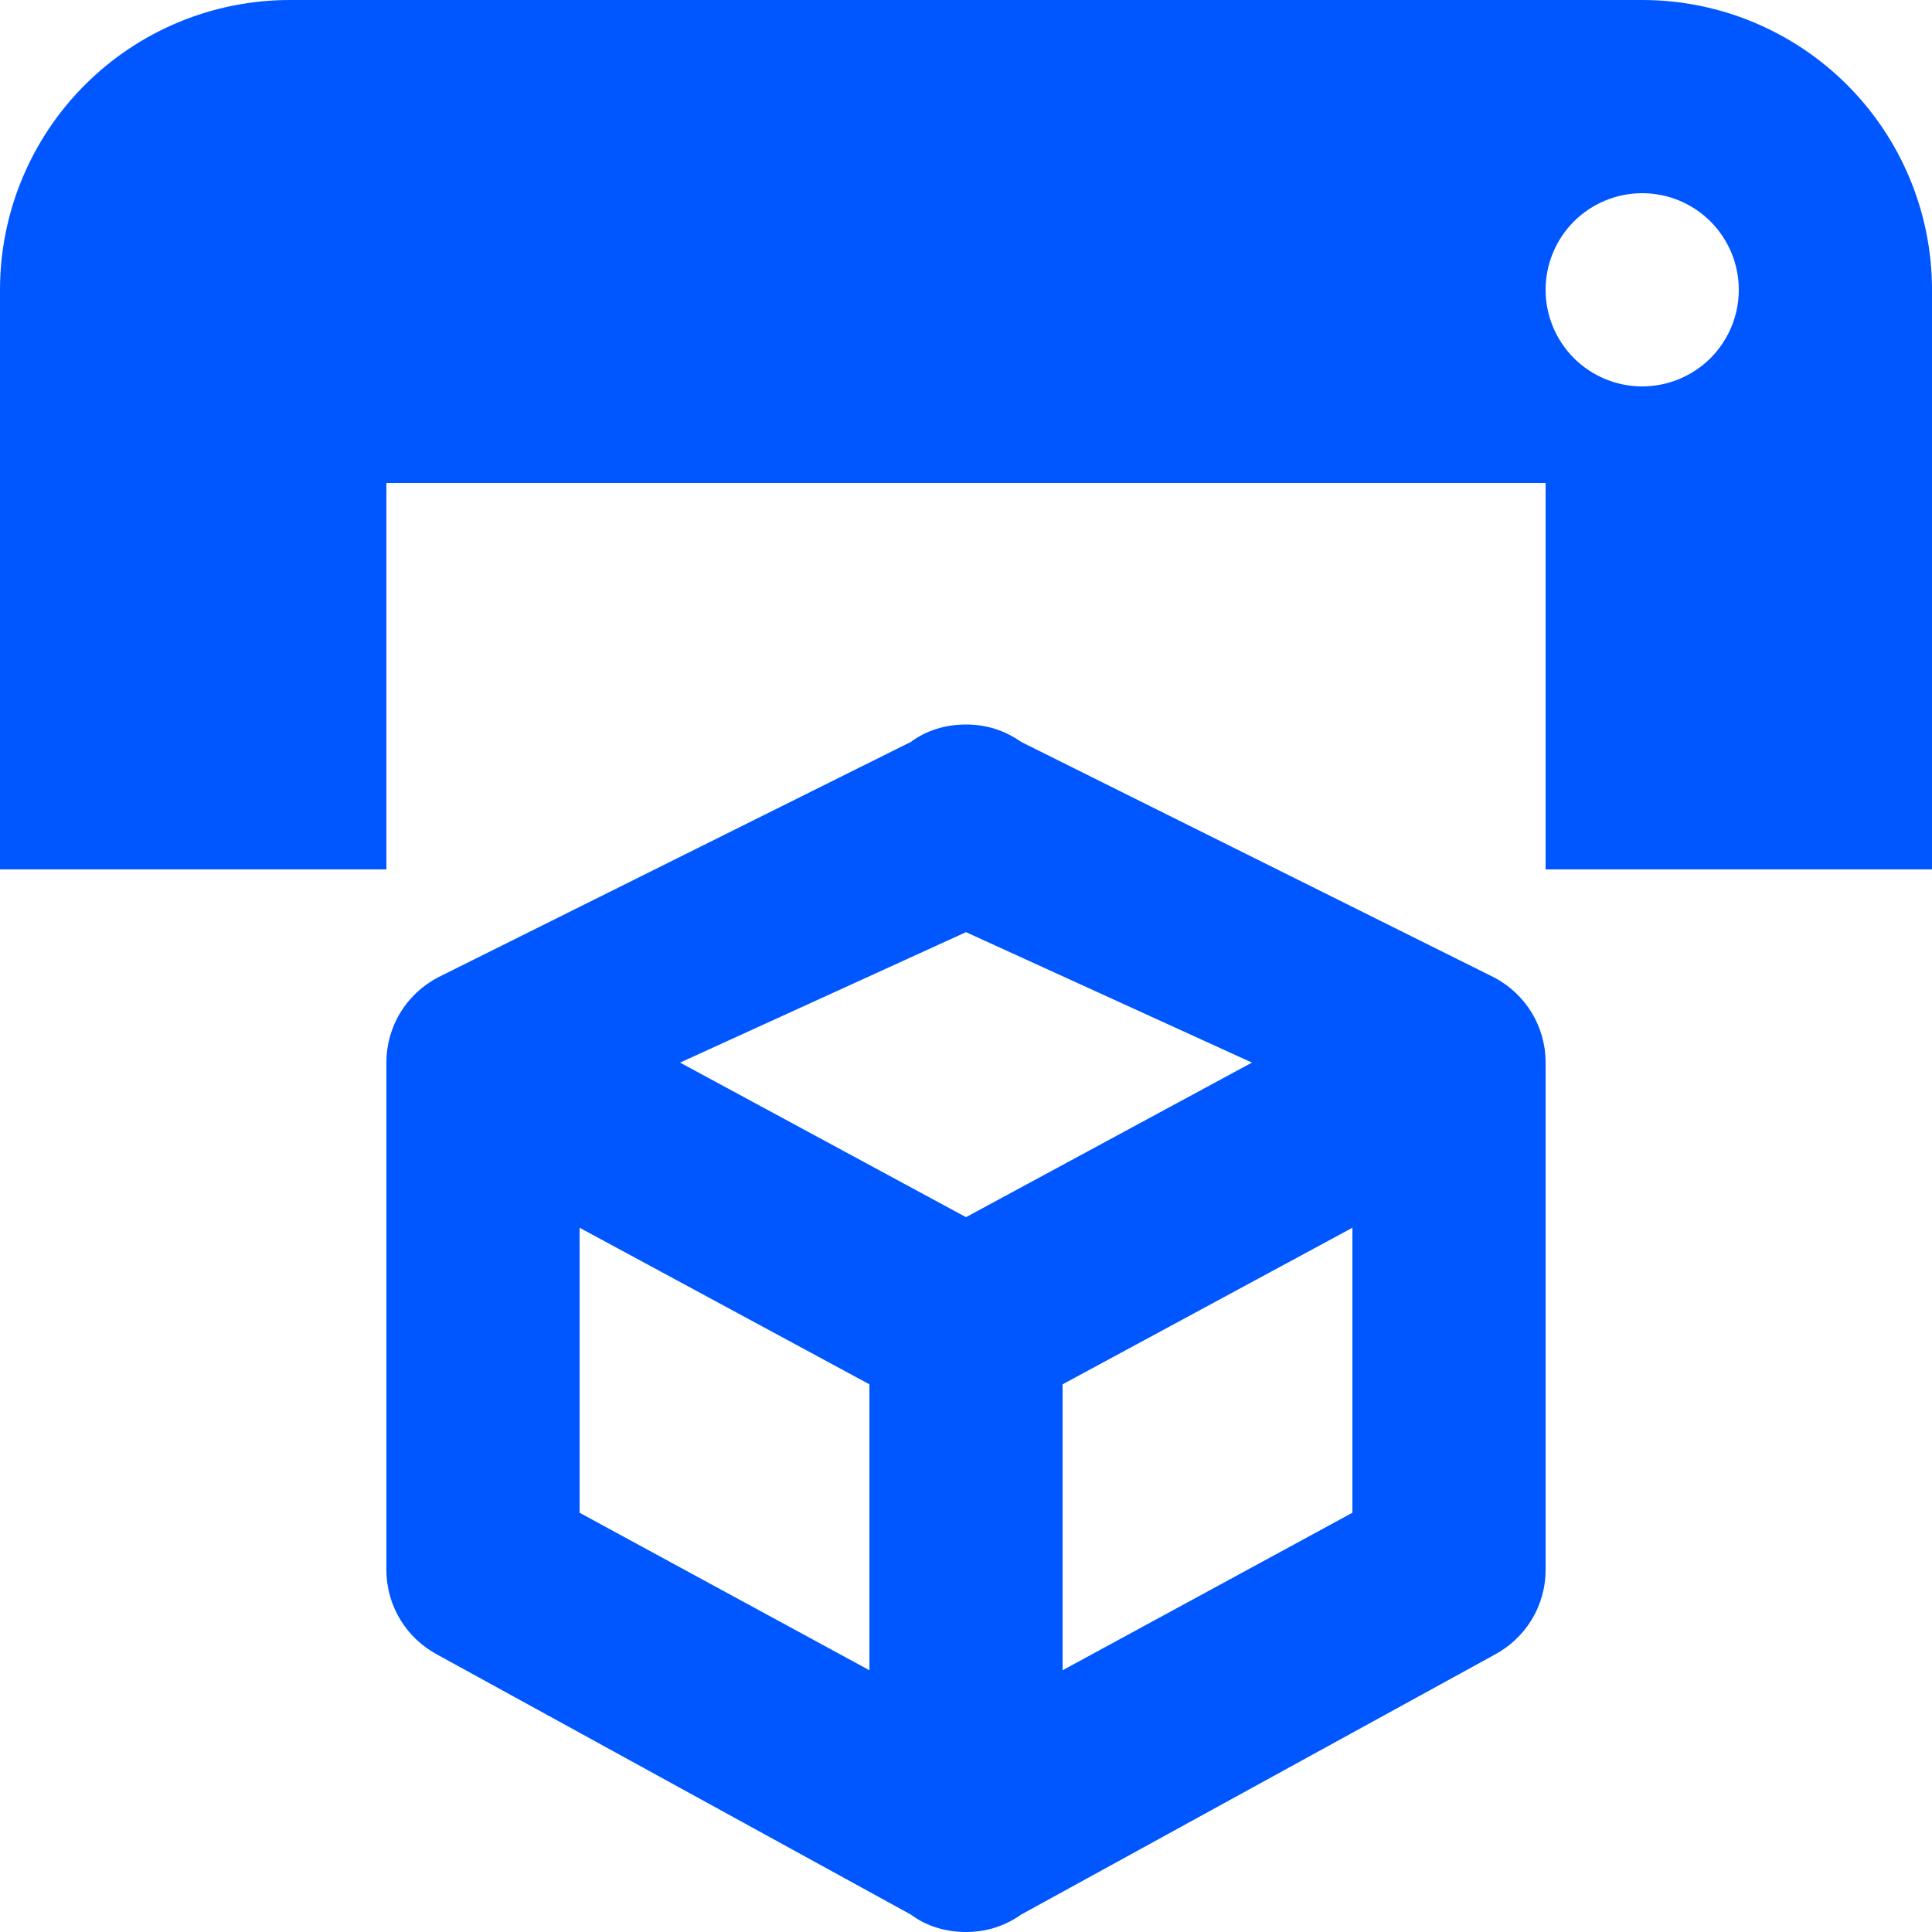 <svg xmlns="http://www.w3.org/2000/svg" fill="none" viewBox="0 0 33 33" height="33" width="33">
<path fill="#0057FF" d="M28.05 6.6C28.488 6.6 28.907 6.426 29.217 6.117C29.526 5.807 29.7 5.388 29.7 4.95C29.7 4.512 29.526 4.093 29.217 3.783C28.907 3.474 28.488 3.3 28.05 3.3C27.612 3.3 27.193 3.474 26.883 3.783C26.574 4.093 26.4 4.512 26.4 4.95C26.4 5.388 26.574 5.807 26.883 6.117C27.193 6.426 27.612 6.6 28.05 6.6ZM28.05 0C29.363 0 30.622 0.522 31.55 1.45C32.478 2.378 33 3.637 33 4.95V14.85H26.4V8.25H6.6V14.85H0V4.95C0 3.637 0.522 2.378 1.45 1.45C2.378 0.522 3.637 0 4.95 0H28.05ZM26.4 26.812C26.4 27.439 26.053 27.984 25.526 28.265L17.441 32.703C17.16 32.901 16.846 33 16.5 33C16.154 33 15.823 32.901 15.559 32.703L7.474 28.265C6.947 27.984 6.6 27.439 6.6 26.812V18.15C6.6 17.523 6.947 16.979 7.474 16.698L15.559 12.672C15.823 12.474 16.154 12.375 16.5 12.375C16.846 12.375 17.16 12.474 17.441 12.672L25.526 16.698C26.053 16.979 26.4 17.523 26.4 18.15V26.812ZM16.5 15.922L11.616 18.15L16.5 20.79L21.384 18.15L16.5 15.922ZM9.9 25.839L14.85 28.529V23.645L9.9 20.971V25.839ZM23.1 25.839V20.971L18.15 23.645V28.529L23.1 25.839Z"></path>
</svg>
